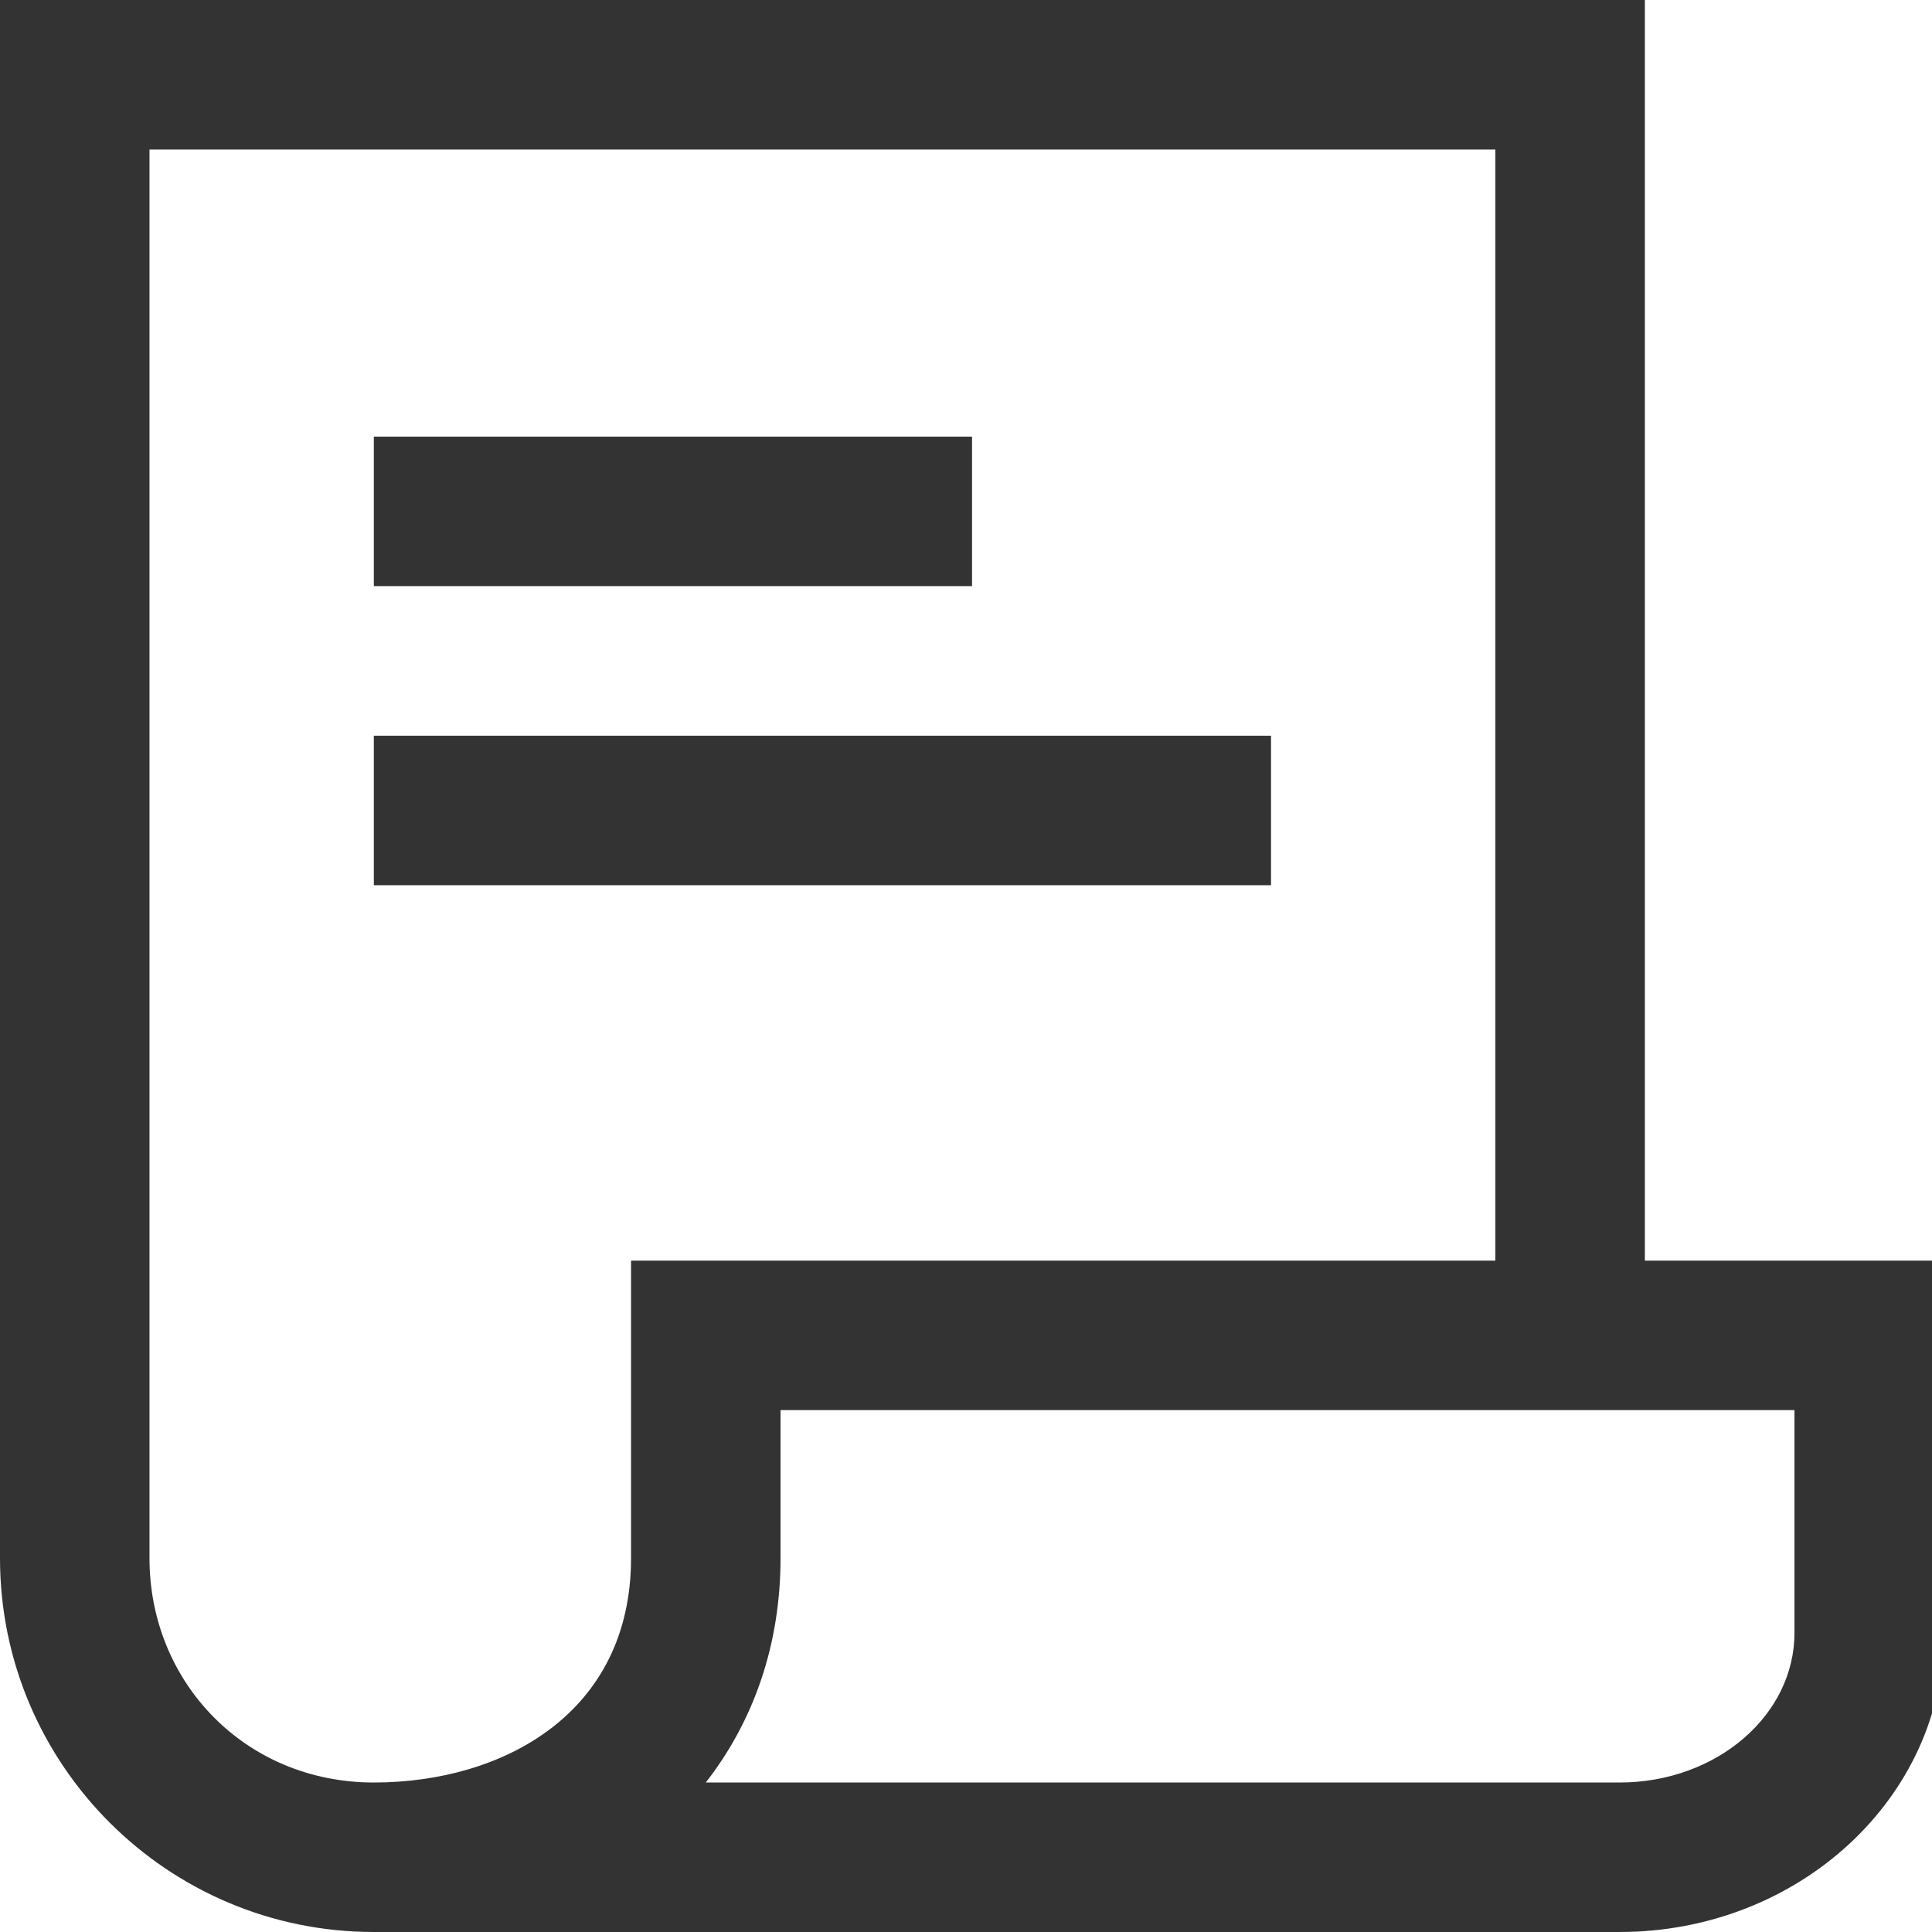 <svg width="16" height="16" viewBox="0 0 16 16" fill="none" xmlns="http://www.w3.org/2000/svg">
<g clip-path="url(#clip0_4802_156)">
<path fill-rule="evenodd" clip-rule="evenodd" d="M8.05 3.616H3.096V4.854H8.05V3.616Z" fill="#333333"/>
<path fill-rule="evenodd" clip-rule="evenodd" d="M10.526 6.093H3.096V7.331H10.526V6.093Z" fill="#333333"/>
<path fill-rule="evenodd" clip-rule="evenodd" d="M13.622 0V10.44H16.099V13.523C16.099 14.886 14.898 16 13.412 16H3.096C1.387 16 0 14.613 0 12.904V0H13.622ZM3.096 14.762C4.161 14.762 5.226 14.192 5.226 12.904V10.44H12.384V1.238H1.238V12.904C1.238 13.932 2.031 14.762 3.096 14.762ZM13.412 14.762C14.217 14.762 14.861 14.204 14.861 13.523V11.678H6.464V12.904C6.464 13.622 6.241 14.254 5.845 14.762H13.412Z" fill="#333333"/>
</g>
<defs>
<clipPath id="clip0_4802_156">
<rect width="16" height="16" fill="white"/>
</clipPath>
</defs>
</svg>
